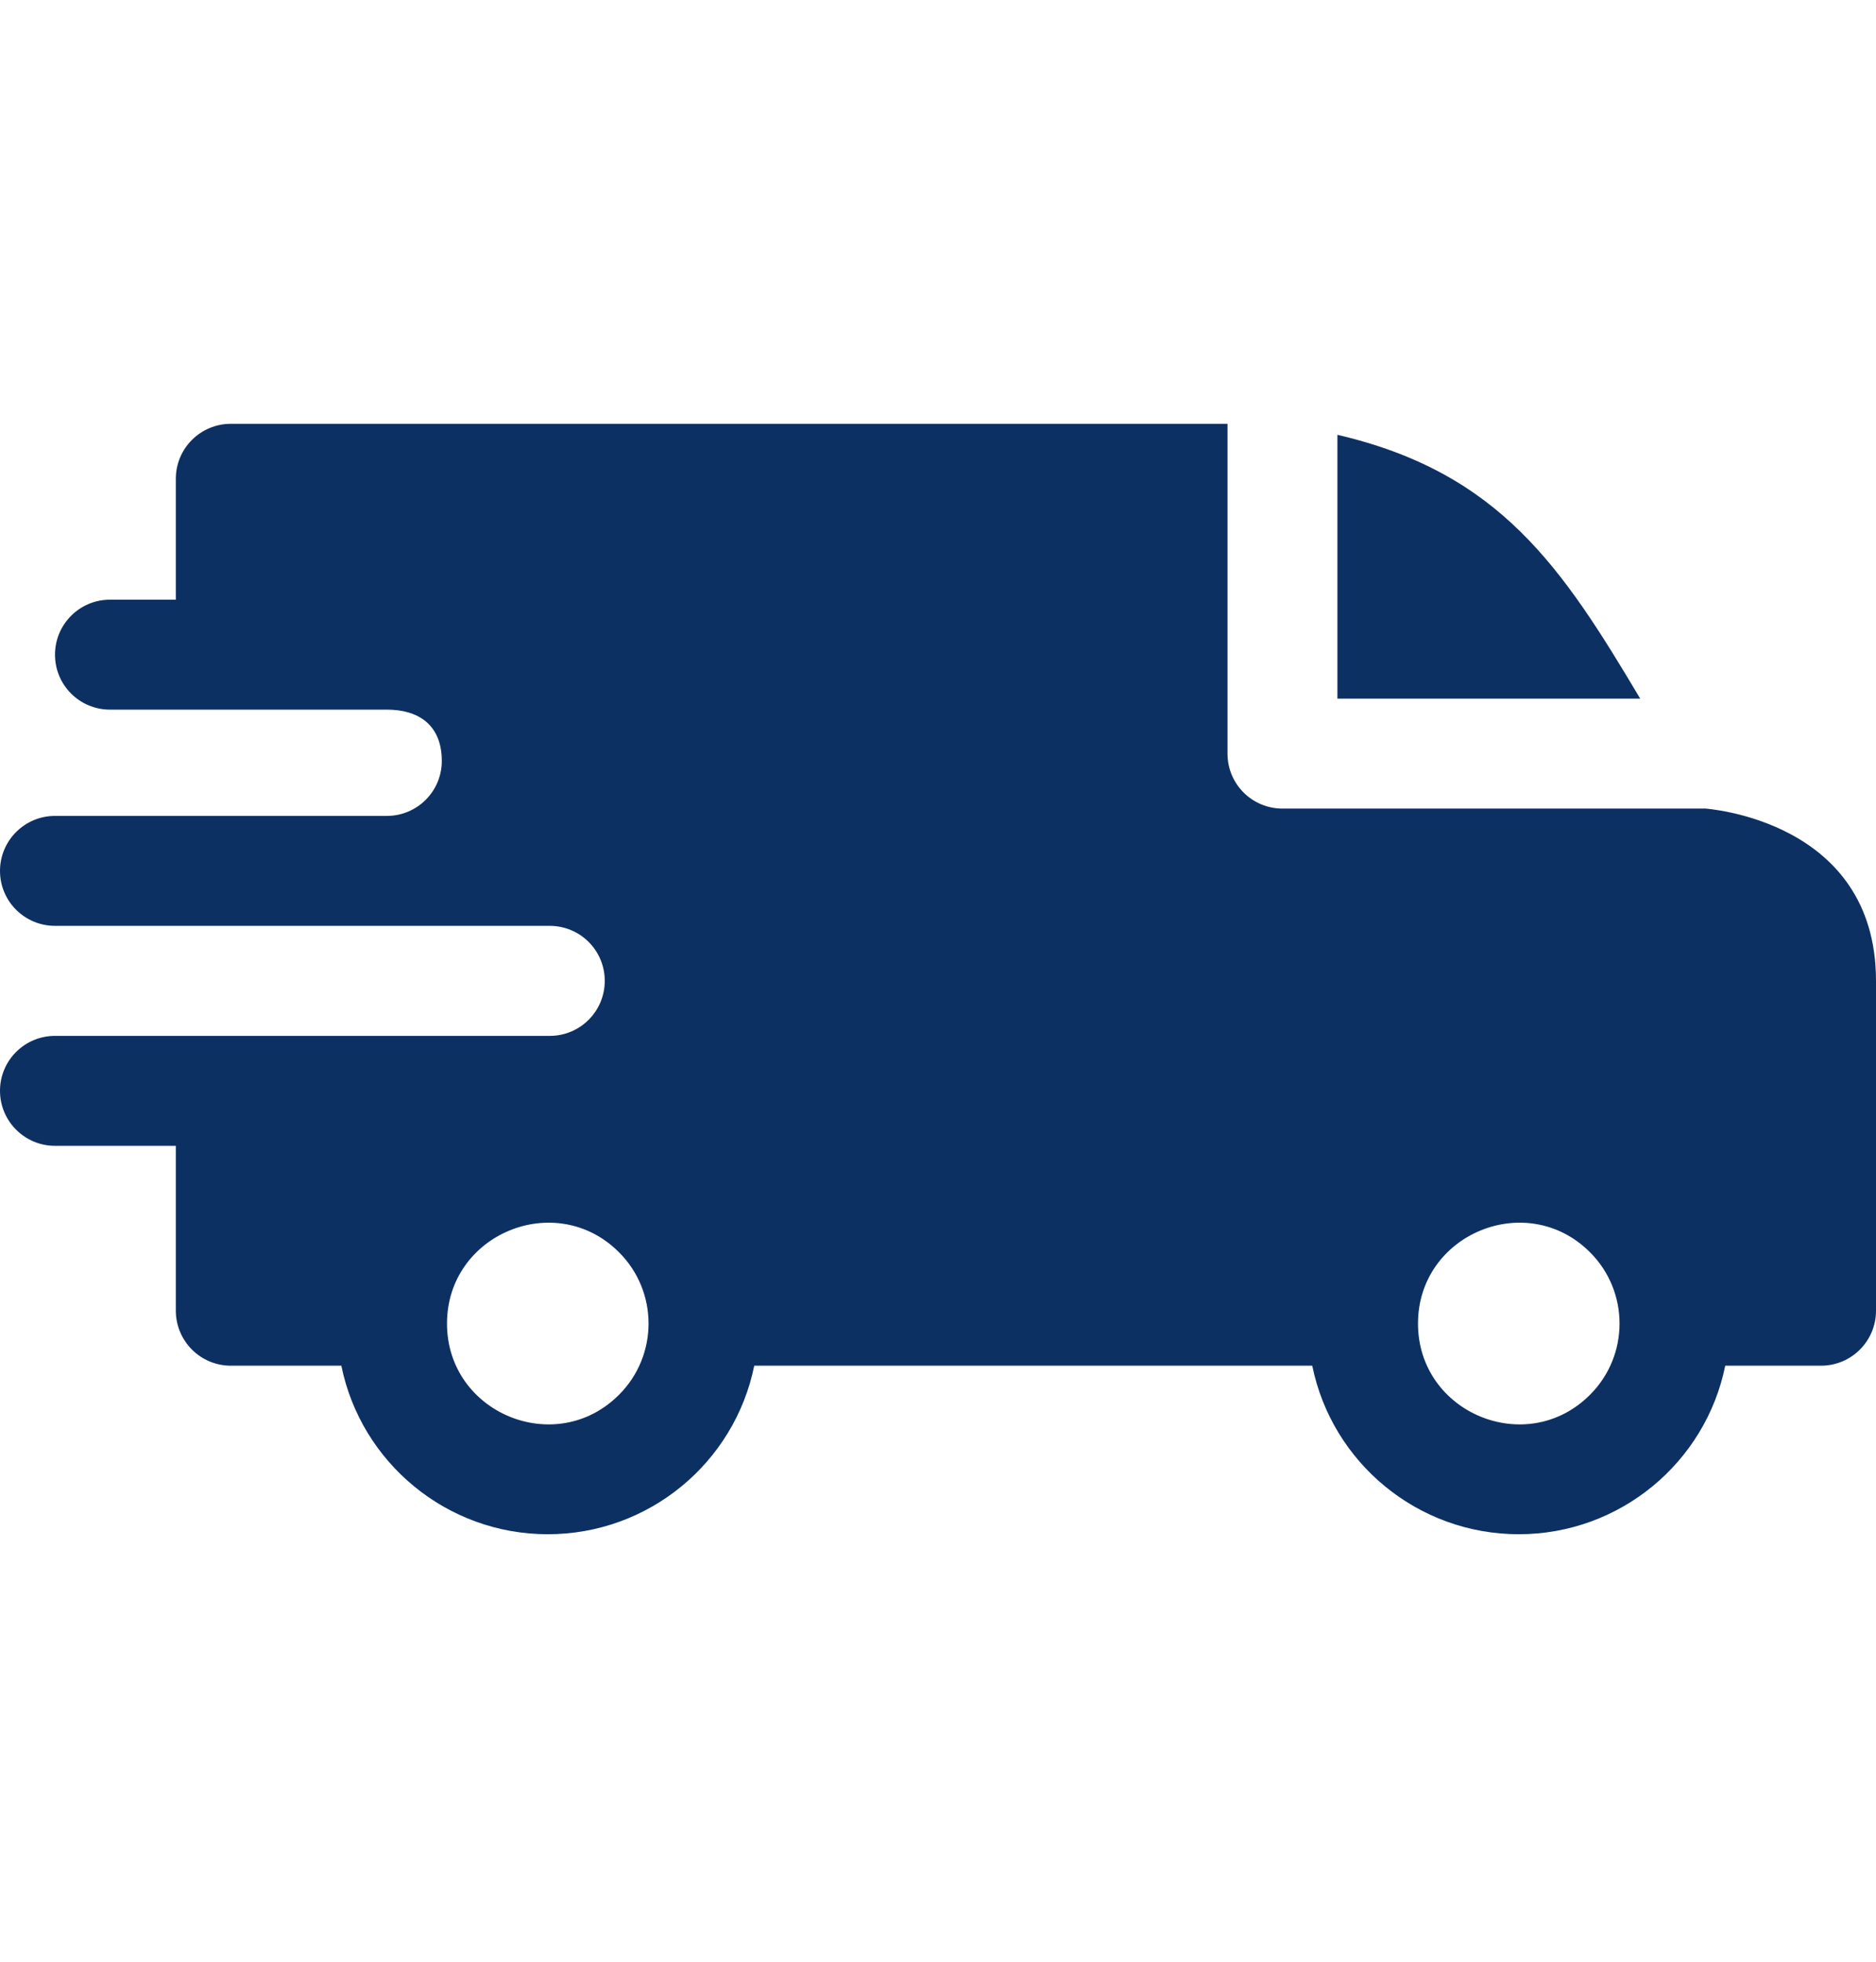<svg xmlns="http://www.w3.org/2000/svg" fill="none" viewBox="0 0 22 23" height="23" width="22">
<path fill="#0D3063" d="M15.684 5.098C17.591 5.541 18.321 6.656 19.235 8.191H15.684V5.098ZM4.537 8.32C4.91 8.32 5.181 8.501 5.181 8.922C5.181 9.277 4.894 9.565 4.538 9.566H0.645C0.289 9.566 0 9.855 0 10.211C0 10.567 0.289 10.855 0.645 10.855H6.445C6.805 10.855 7.092 11.144 7.092 11.5C7.092 11.856 6.804 12.145 6.448 12.145H0.645C0.289 12.145 0 12.433 0 12.789C0 13.145 0.289 13.434 0.645 13.434H2.062V15.367C2.062 15.723 2.351 16.012 2.707 16.012H4.003C4.234 17.149 5.239 17.988 6.424 17.988C7.609 17.988 8.614 17.149 8.845 16.012H15.389C15.62 17.149 16.625 17.988 17.811 17.988C18.995 17.988 20.001 17.149 20.232 16.012H21.355C21.712 16.012 22 15.723 22 15.367V11.5C22 9.609 20.005 9.483 20.003 9.48H15.039C14.683 9.48 14.395 9.192 14.395 8.836V4.969H2.707C2.351 4.969 2.062 5.257 2.062 5.613V7.031H1.289C0.933 7.031 0.645 7.32 0.645 7.676C0.645 8.032 0.933 8.32 1.289 8.32H4.537ZM18.646 14.682C19.108 15.143 19.108 15.892 18.646 16.353C17.904 17.096 16.629 16.567 16.629 15.518C16.629 14.468 17.904 13.94 18.646 14.682ZM7.259 14.682C7.721 15.143 7.721 15.892 7.259 16.353C6.517 17.096 5.242 16.567 5.242 15.518C5.242 14.468 6.517 13.94 7.259 14.682Z" clip-rule="evenodd" fill-rule="evenodd"></path>
</svg>
